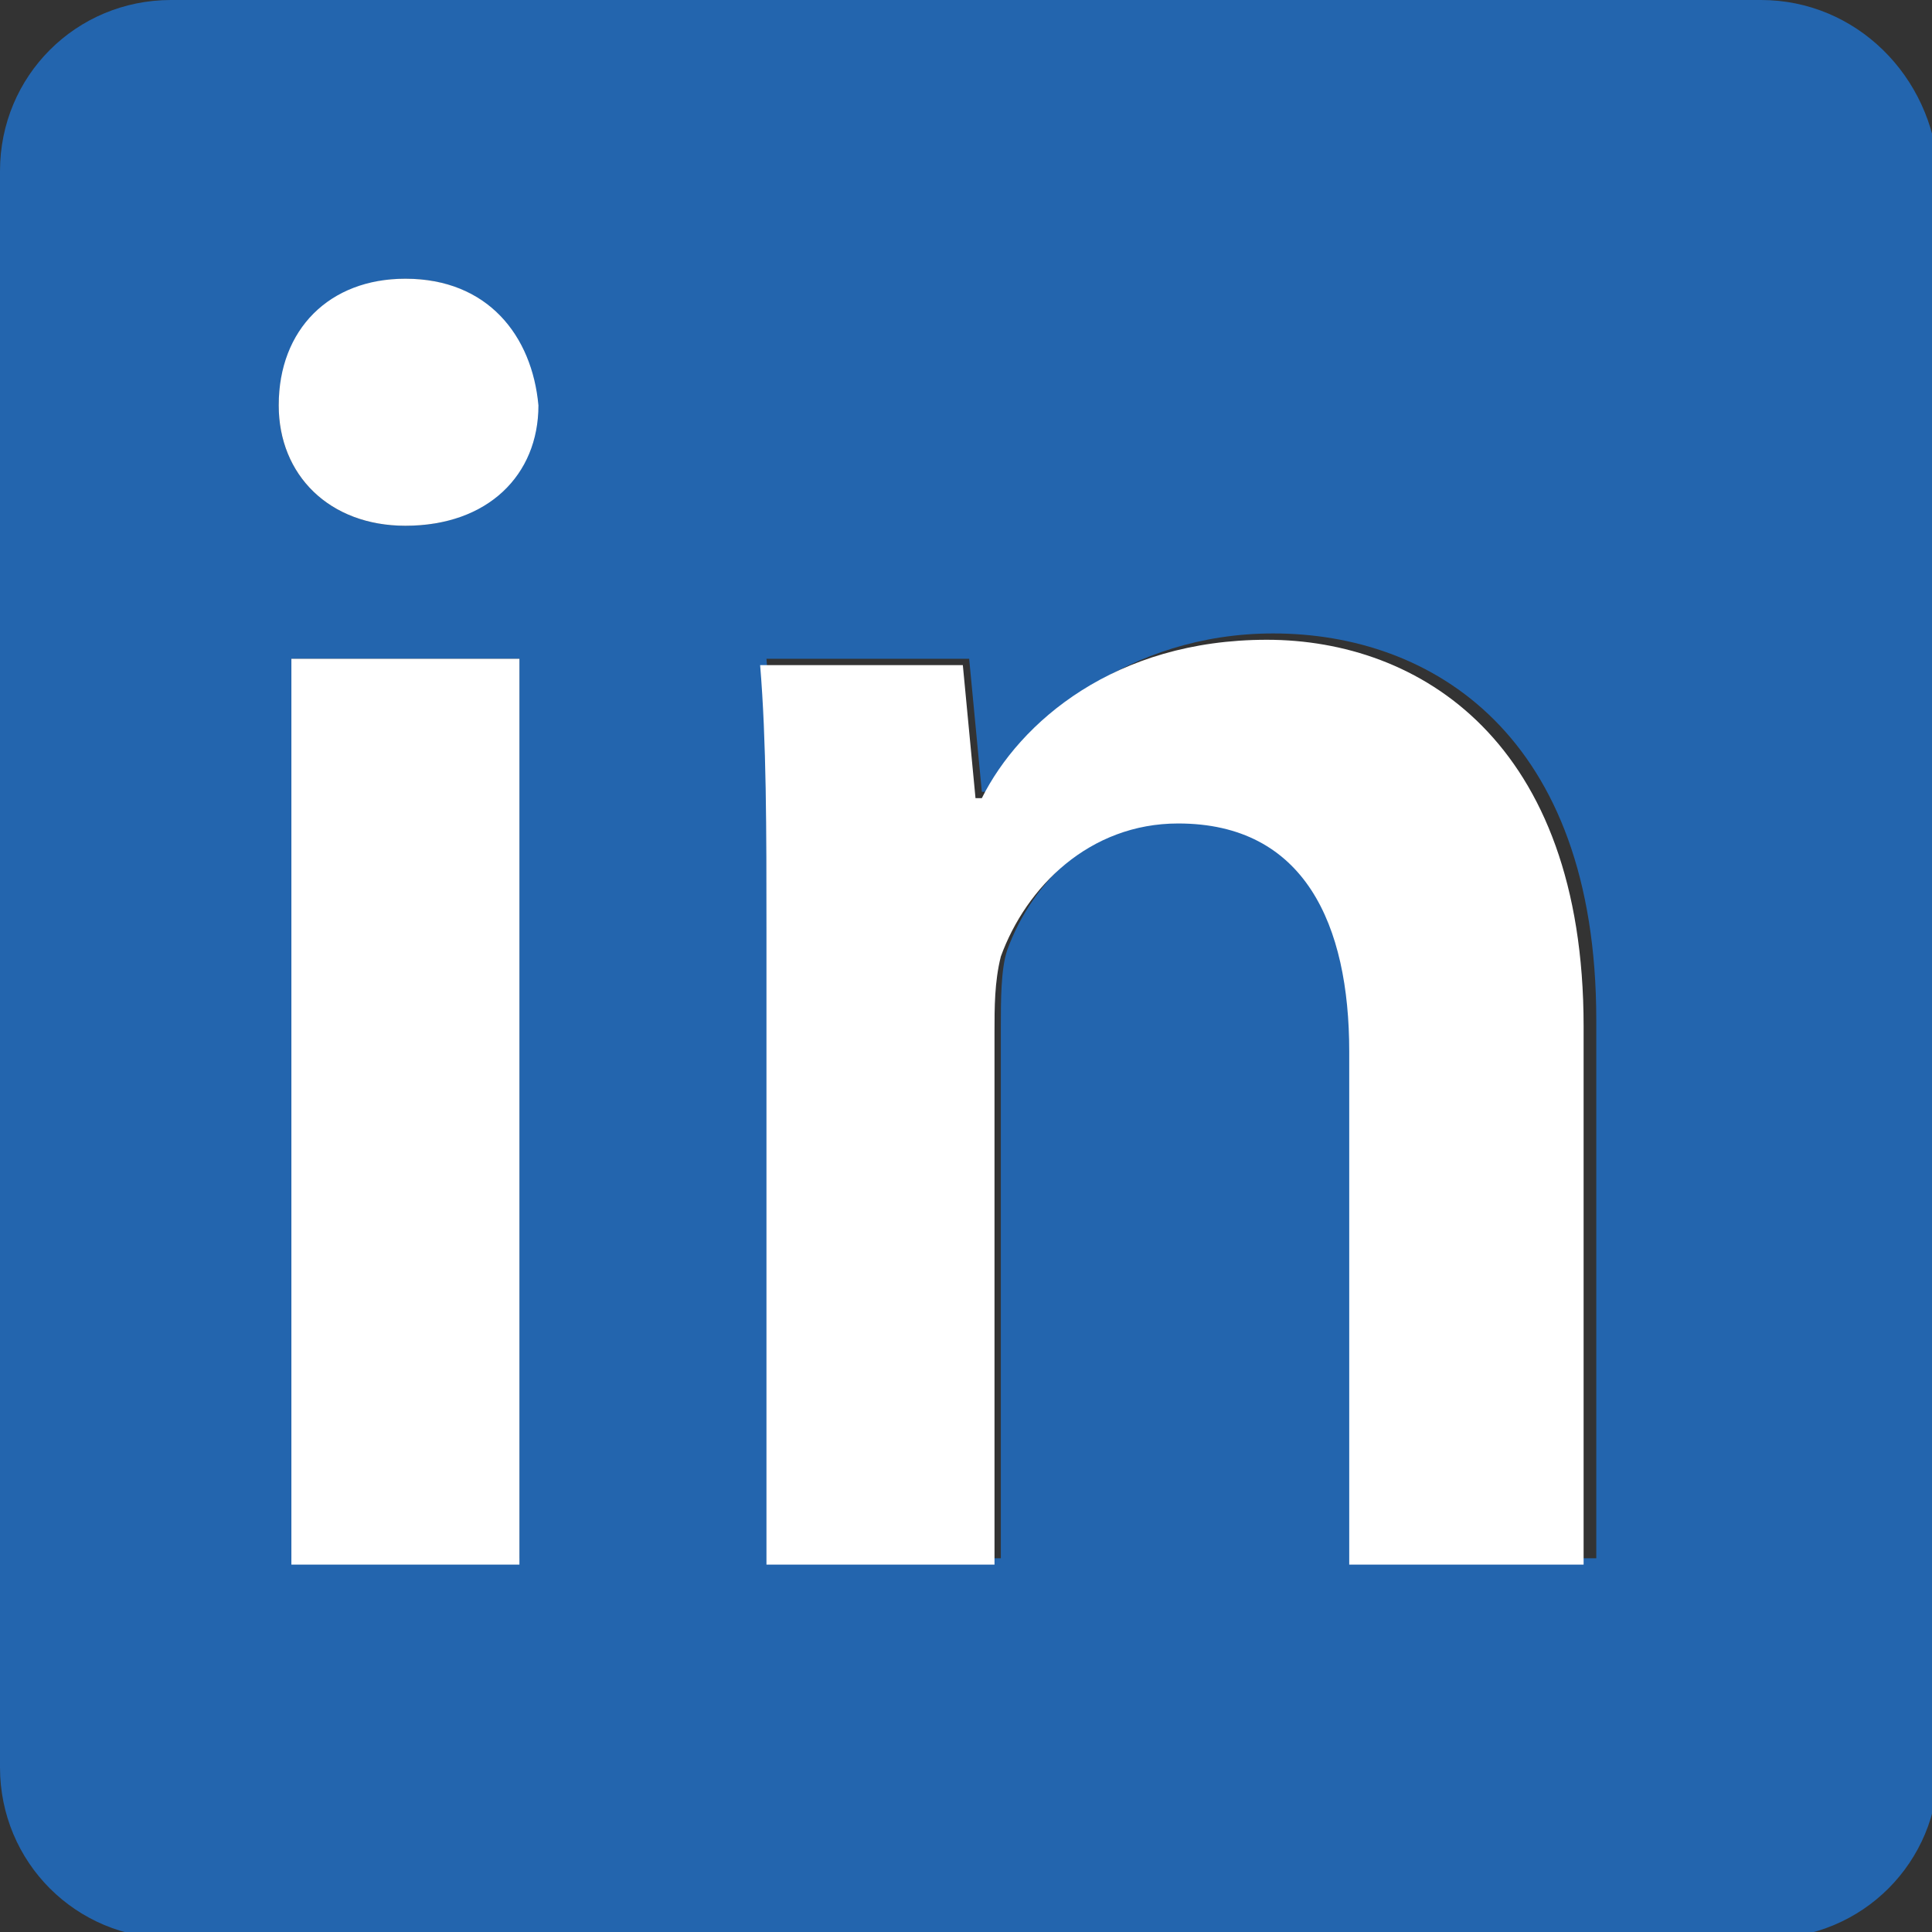 <?xml version="1.0" encoding="utf-8"?>
<svg version="1.1" baseProfile="tiny" xmlns="http://www.w3.org/2000/svg" xmlns:xlink="http://www.w3.org/1999/xlink" x="0px" y="0px" viewBox="0 0 30.5 30.5" overflow="visible" xml:space="preserve" width="30.5" height="30.5">
<rect x="0" y="0" width="30.5" height="30.5" fill="#333333" stroke="none"/>
<g>
	<path fill="#2365AE" d="M27.8,0H2.7C1.2,0,0,1.2,0,2.7v25.2c0,1.5,1.2,2.7,2.7,2.7h25.2c1.5,0,2.7-1.2,2.7-2.7V2.7
		C30.5,1.2,29.3,0,27.8,0z M8.2,24.6H4.6V10.4h3.6V24.6z M6.4,8.3c-1.2,0-2-0.8-2-1.9c0-1.1,0.8-2,2-2c1.2,0,2,0.8,2,2
		C8.4,7.5,7.7,8.3,6.4,8.3z M25,24.6h-3.6v-8.1c0-2.1-0.8-3.6-2.7-3.6c-1.4,0-2.4,1-2.8,2.1c-0.1,0.3-0.1,0.8-0.1,1.2v8.4h-3.6v-10
		c0-1.6,0-3-0.1-4.2h3.2l0.2,2.1h0.1c0.6-1.1,2.2-2.5,4.5-2.5c2.5,0,5.1,1.6,5.1,6.1V24.6z"/>
	<rect x="4.6" y="10.4" fill="#FFFFFF" width="3.6" height="14.3"/>
	<path fill="#FFFFFF" d="M6.4,4.4c-1.2,0-2,0.8-2,2c0,1.1,0.8,1.9,2,1.9c1.3,0,2.1-0.8,2.1-1.9C8.4,5.3,7.7,4.4,6.4,4.4z"/>
	<path fill="#FFFFFF" d="M20,10.1c-2.4,0-3.9,1.3-4.5,2.5h-0.1l-0.2-2.1H12c0.1,1.2,0.1,2.6,0.1,4.2v10h3.6v-8.4
		c0-0.4,0-0.8,0.1-1.2c0.4-1.1,1.4-2.1,2.8-2.1c2,0,2.7,1.6,2.7,3.6v8.1H25v-8.5C25,11.7,22.4,10.1,20,10.1z"/>
</g>
</svg>

